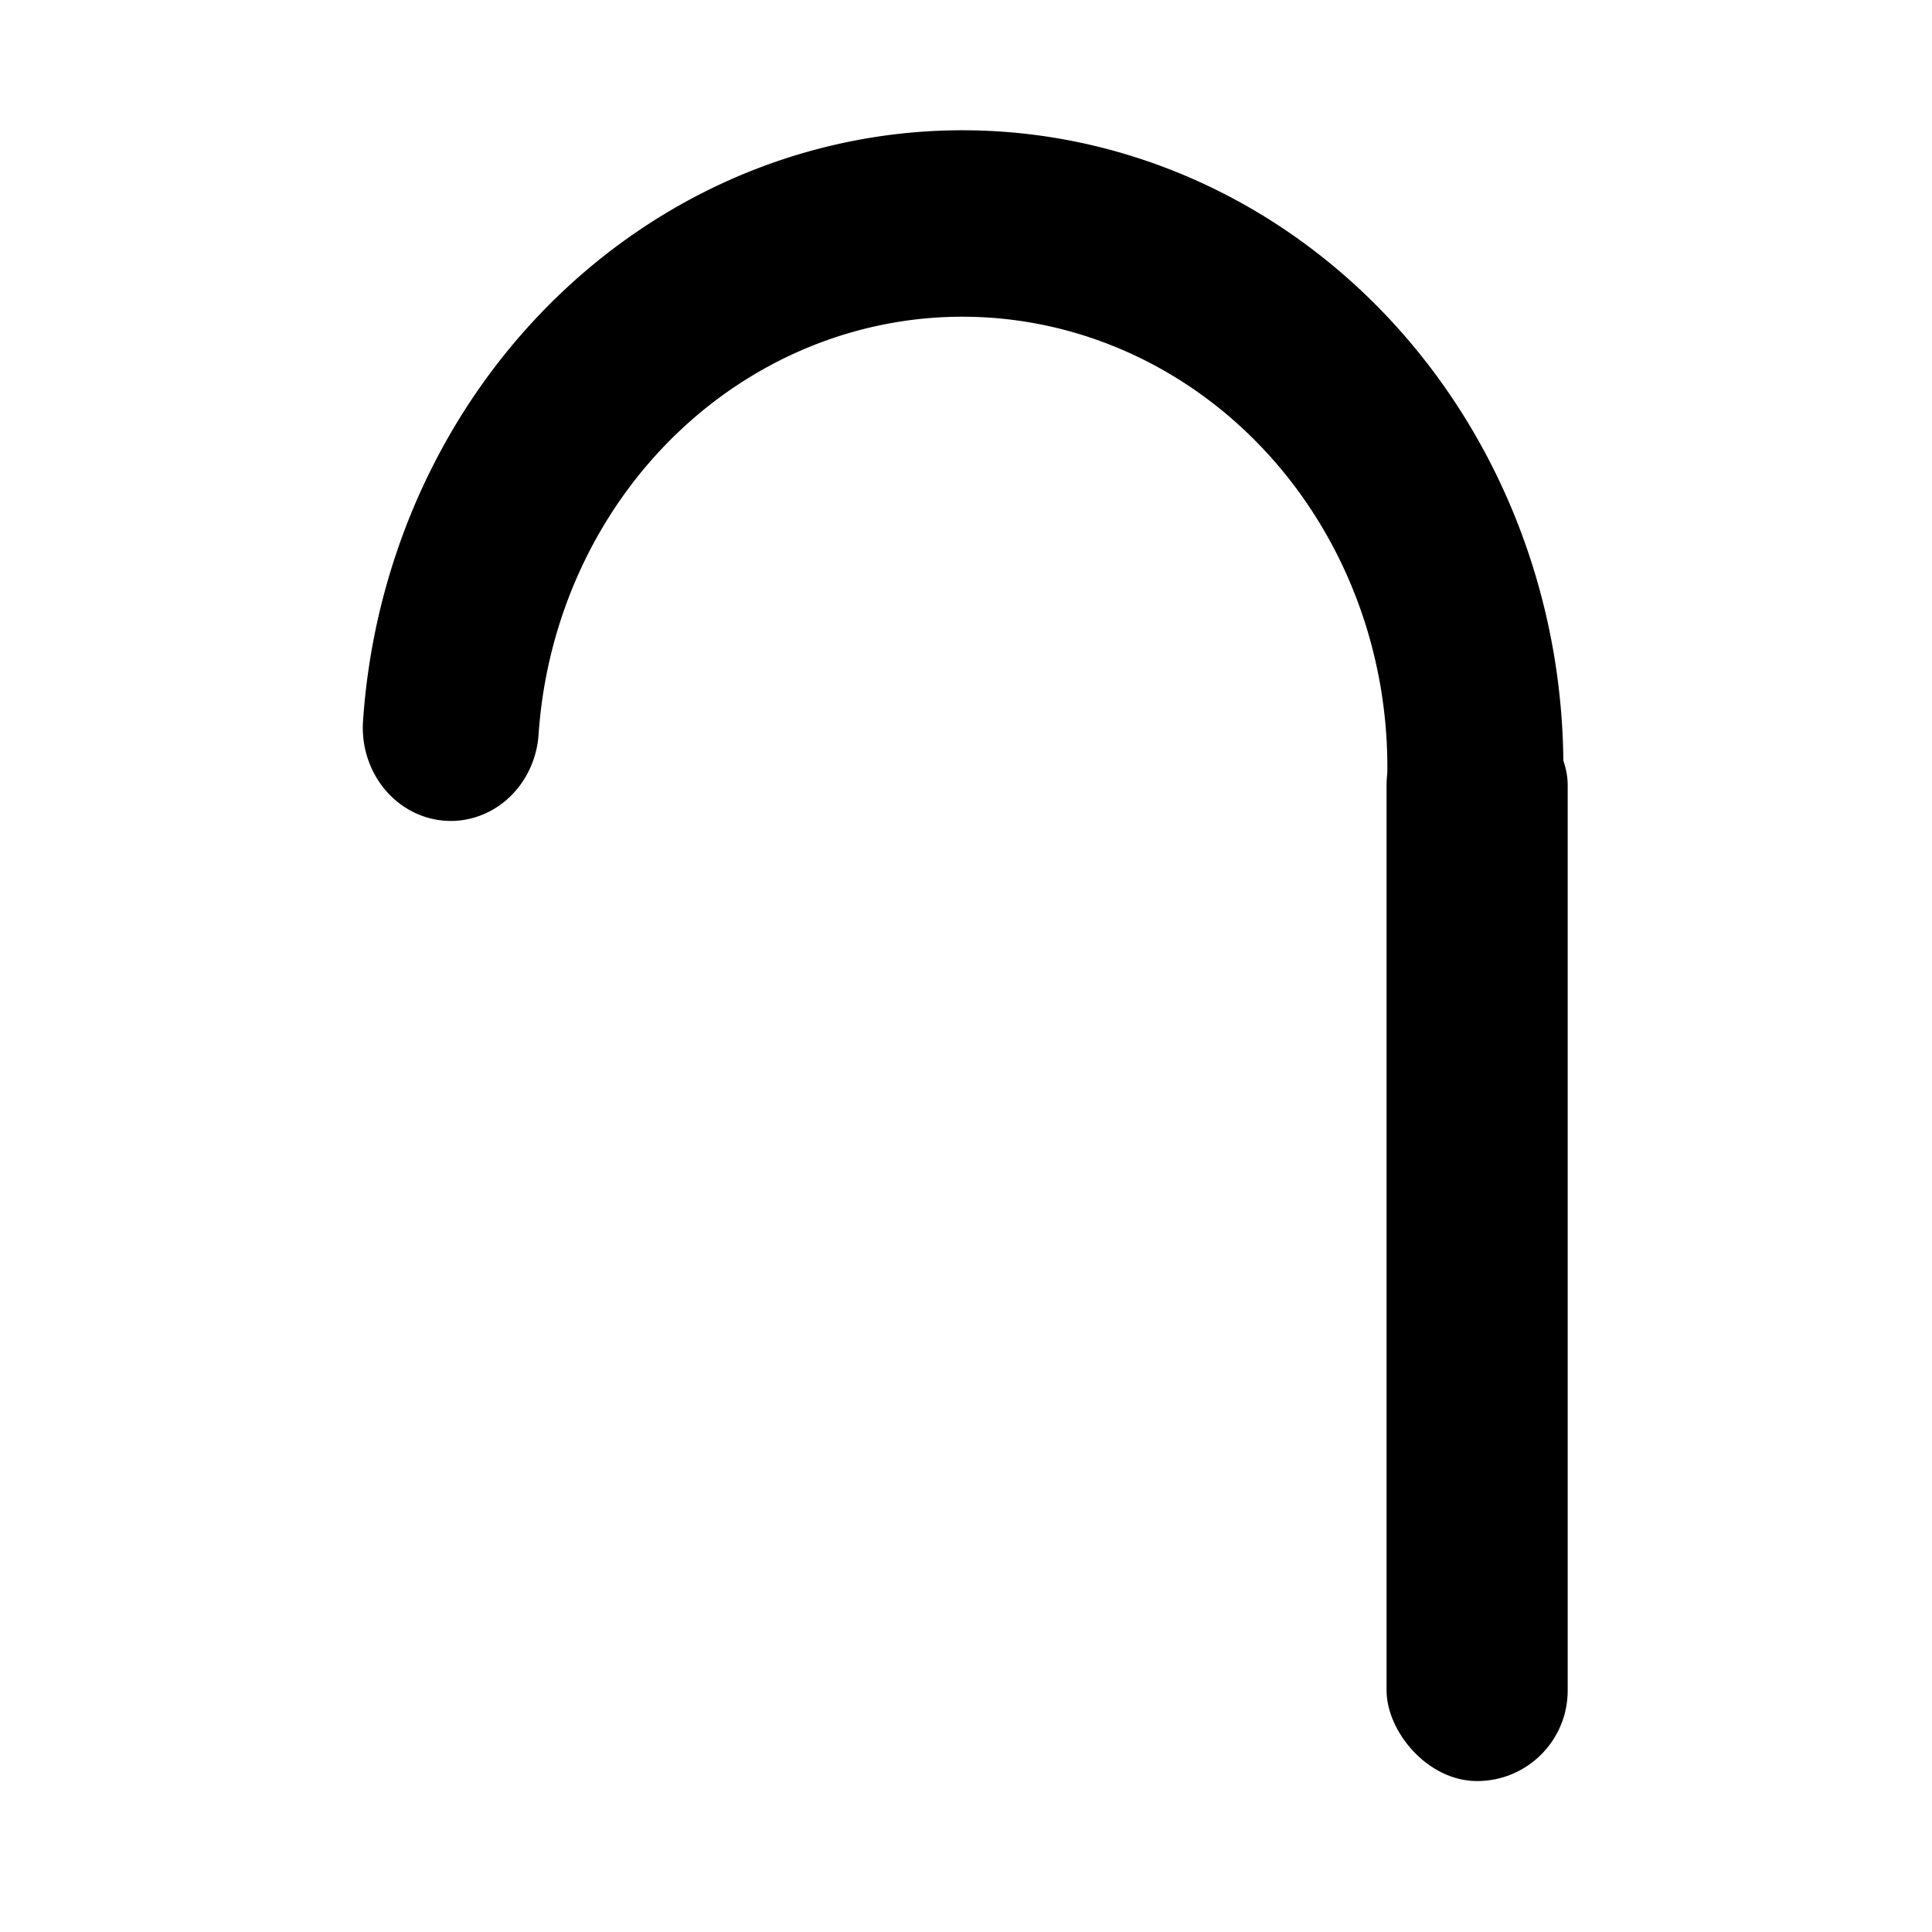<?xml version="1.0" encoding="UTF-8" standalone="no"?>
<!-- Created with Inkscape (http://www.inkscape.org/) -->

<svg
   xmlns:dc="http://purl.org/dc/elements/1.1/"
   xmlns:cc="http://creativecommons.org/ns#"
   xmlns:rdf="http://www.w3.org/1999/02/22-rdf-syntax-ns#"
   xmlns:svg="http://www.w3.org/2000/svg"
   xmlns="http://www.w3.org/2000/svg"
   version="1.1"
   width="32"
   height="32"
   id="svg3116">
  <defs
     id="defs3118" />
  <g
     transform="translate(0,-1020.362)"
     id="layer1">
    <g
       transform="matrix(-0.3,0,0,-0.3,128.266,1066.662)"
       id="g4092"
       style="display:inline">
      <path
         d="M 464.922,125.157 A 30,30 0 0 1 405,123"
         transform="matrix(0.944,0,0,1,-36.222,-11.001)"
         id="path4094"
         style="fill:none;stroke:#000000;stroke-width:10.294;stroke-linecap:round;stroke-miterlimit:0;stroke-opacity:1;stroke-dasharray:none;marker-start:none" />
      <rect
         width="10"
         height="60"
         rx="5"
         ry="5"
         x="341"
         y="56"
         id="rect4096"
         style="fill:#000000;fill-opacity:1;stroke:none" />
    </g>
  </g>
</svg>
